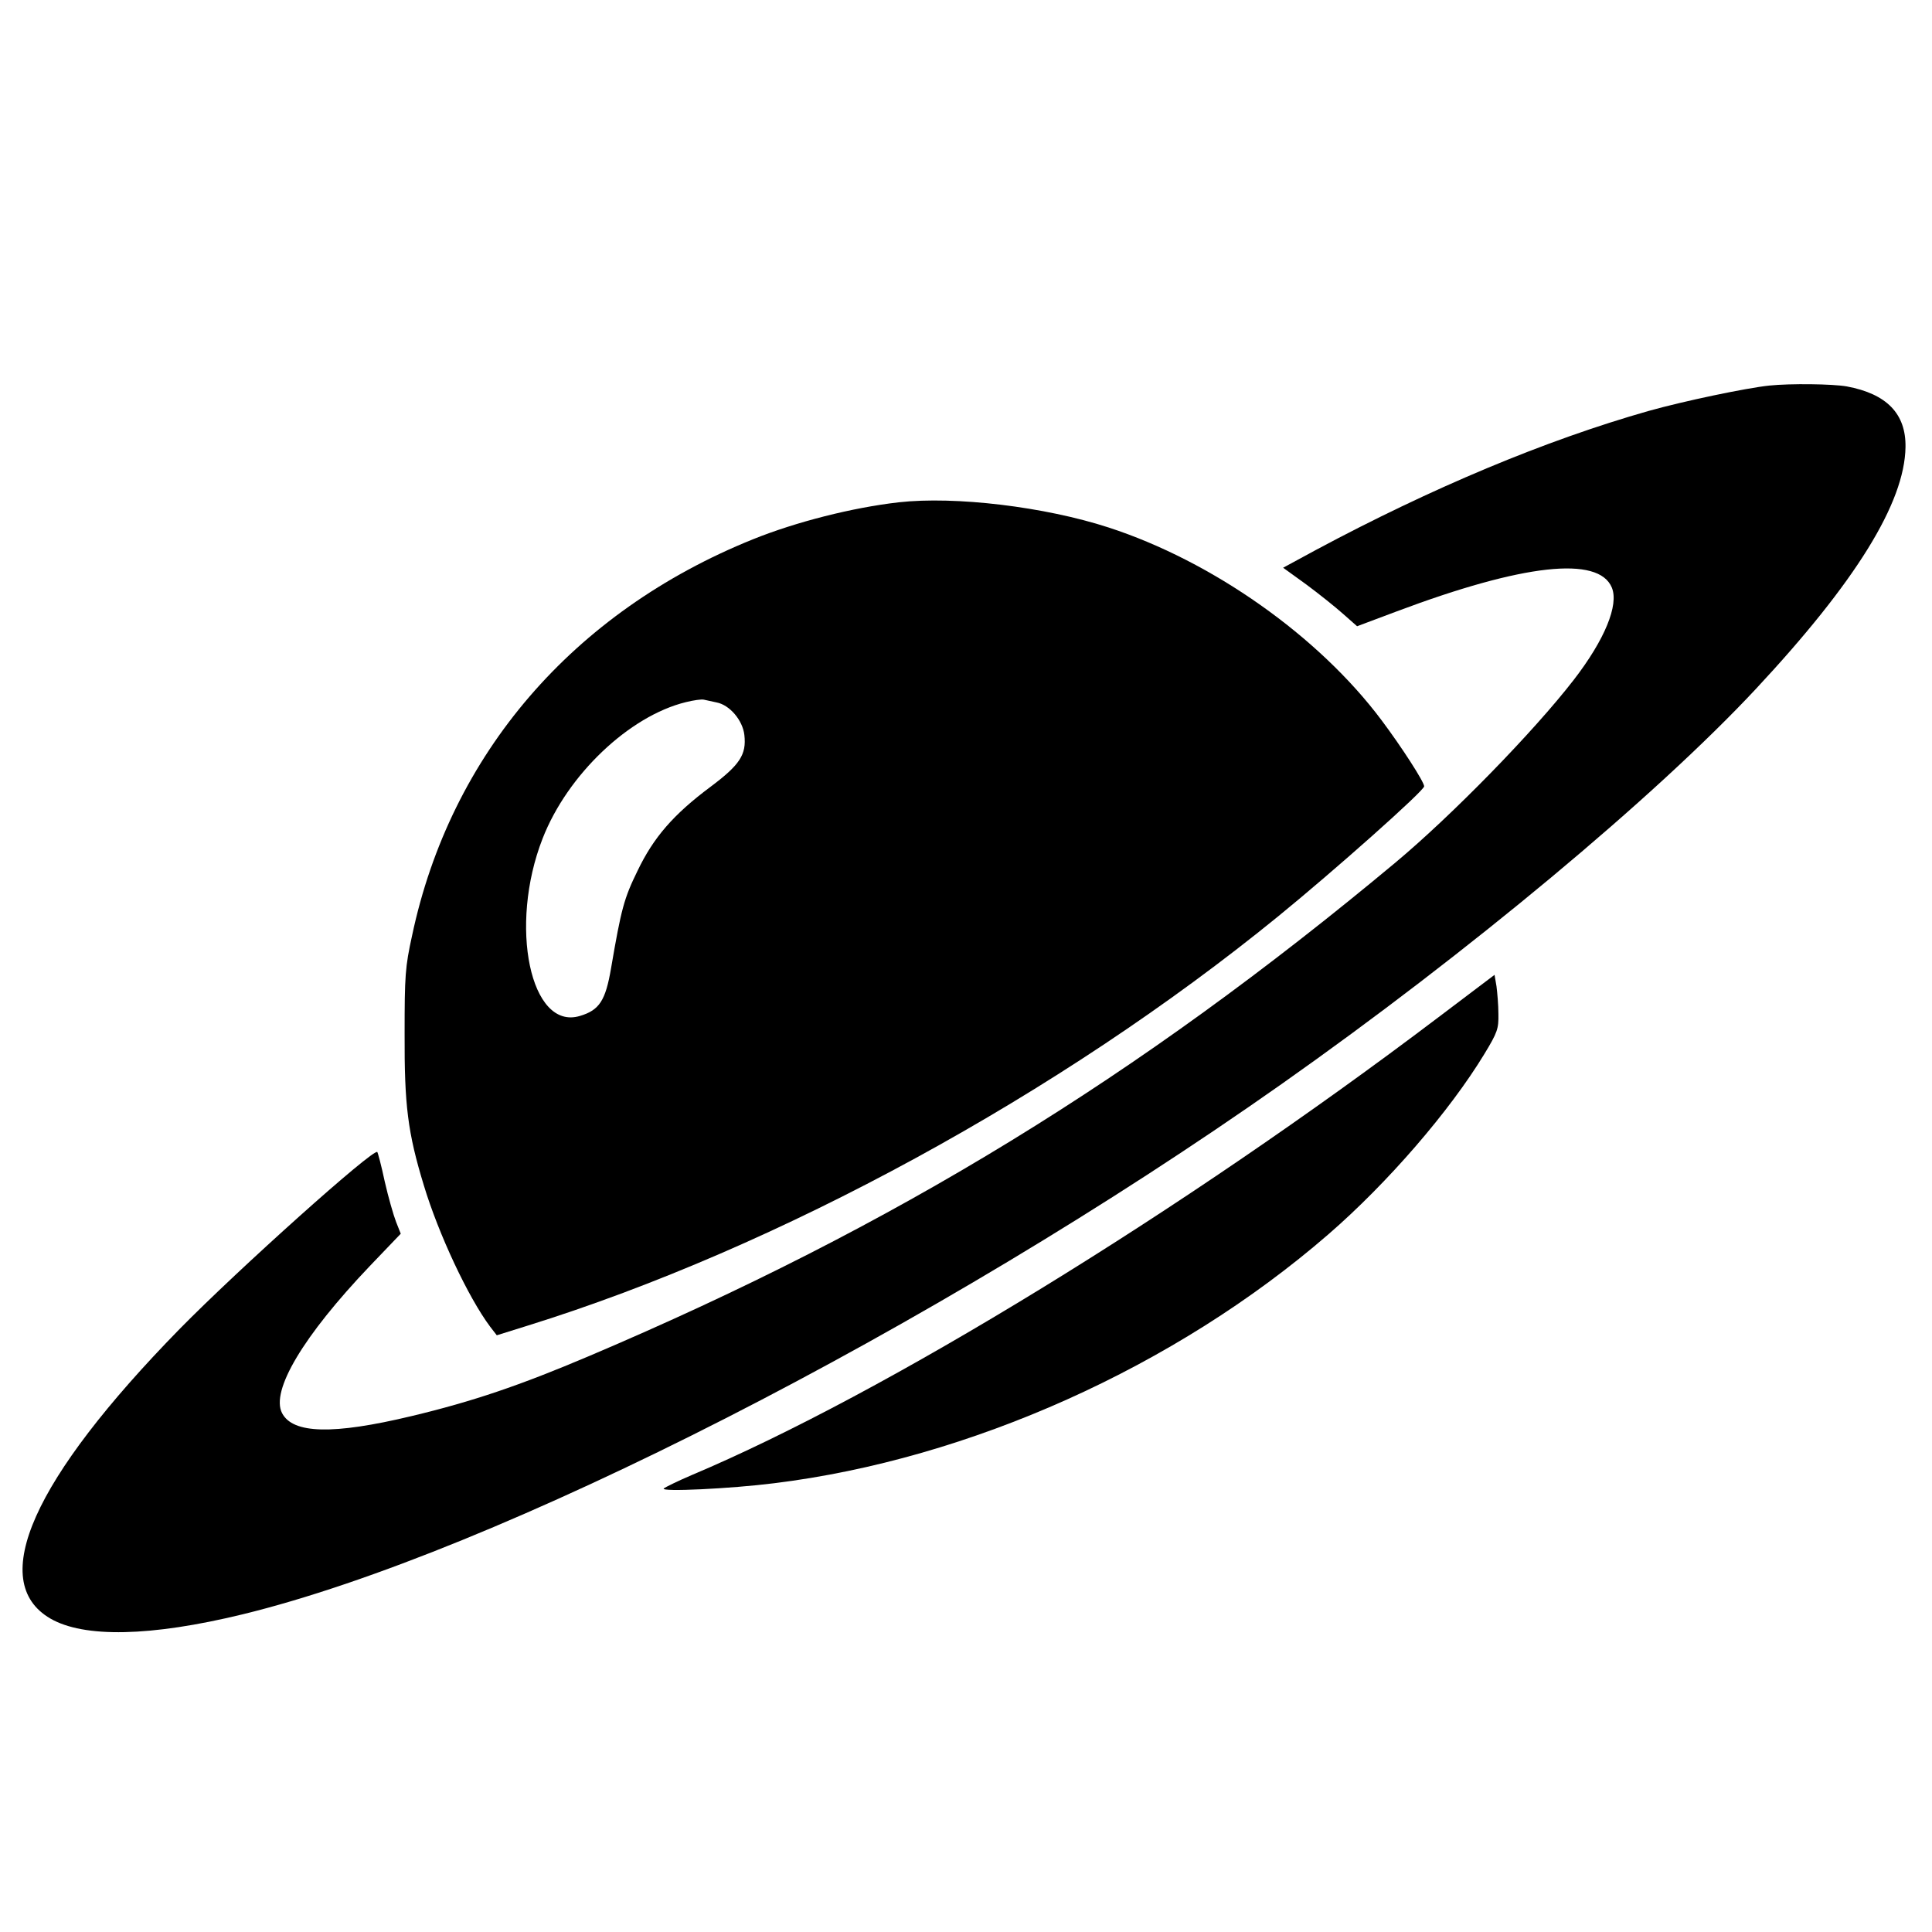 <?xml version="1.0" standalone="no"?>
<!DOCTYPE svg PUBLIC "-//W3C//DTD SVG 20010904//EN"
 "http://www.w3.org/TR/2001/REC-SVG-20010904/DTD/svg10.dtd">
<svg version="1.0" xmlns="http://www.w3.org/2000/svg"
 width="700pt" height="700pt" viewBox="0 0 700 700"
 preserveAspectRatio="xMidYMid meet">
<g transform="translate(0,700) scale(0.1,-0.1)"
fill="#000000" stroke="none">
<path d="M6410 5603 c-84 -9 -309 -56 -437 -92 -373 -106 -786 -279 -1206
-504 l-118 -64 83 -60 c46 -34 106 -82 134 -107 l51 -45 144 54 c458 172 731
202 779 86 26 -63 -26 -189 -137 -333 -146 -189 -443 -493 -648 -664 -933
-778 -1811 -1316 -2920 -1787 -252 -107 -423 -165 -645 -218 -284 -68 -429
-64 -468 11 -42 81 77 280 318 533 l112 117 -17 43 c-9 23 -28 89 -41 146 -12
57 -25 105 -27 107 -14 14 -503 -424 -717 -642 -531 -543 -697 -914 -468
-1048 122 -71 364 -66 697 15 915 223 2506 1035 3764 1921 677 477 1354 1041
1719 1432 361 387 539 674 542 876 2 121 -68 193 -213 220 -51 9 -204 11 -281
3z"/>
<path d="M3256 5180 c-167 -19 -372 -71 -528 -134 -652 -263 -1096 -779 -1235
-1436 -25 -114 -27 -145 -27 -355 -1 -259 11 -358 70 -551 53 -175 160 -404
240 -511 l24 -31 112 35 c909 283 1930 840 2718 1482 205 167 530 456 530 472
0 16 -82 143 -154 239 -228 305 -614 577 -990 699 -231 75 -555 114 -760 91z
m-660 -725 c48 -9 95 -65 101 -118 8 -71 -16 -108 -123 -188 -134 -100 -206
-183 -264 -304 -49 -100 -59 -137 -96 -353 -20 -117 -42 -152 -113 -173 -179
-54 -259 326 -135 643 90 231 314 444 519 494 28 7 57 11 65 9 8 -2 29 -6 46
-10z"/>
<path d="M5210 3313 c-927 -702 -2005 -1363 -2705 -1658 -49 -21 -94 -43 -100
-48 -13 -13 241 -1 400 19 707 87 1454 422 2007 901 216 187 441 448 566 654
48 79 52 92 51 145 0 33 -4 78 -7 101 l-7 41 -205 -155z"/>
</g>
</svg>
